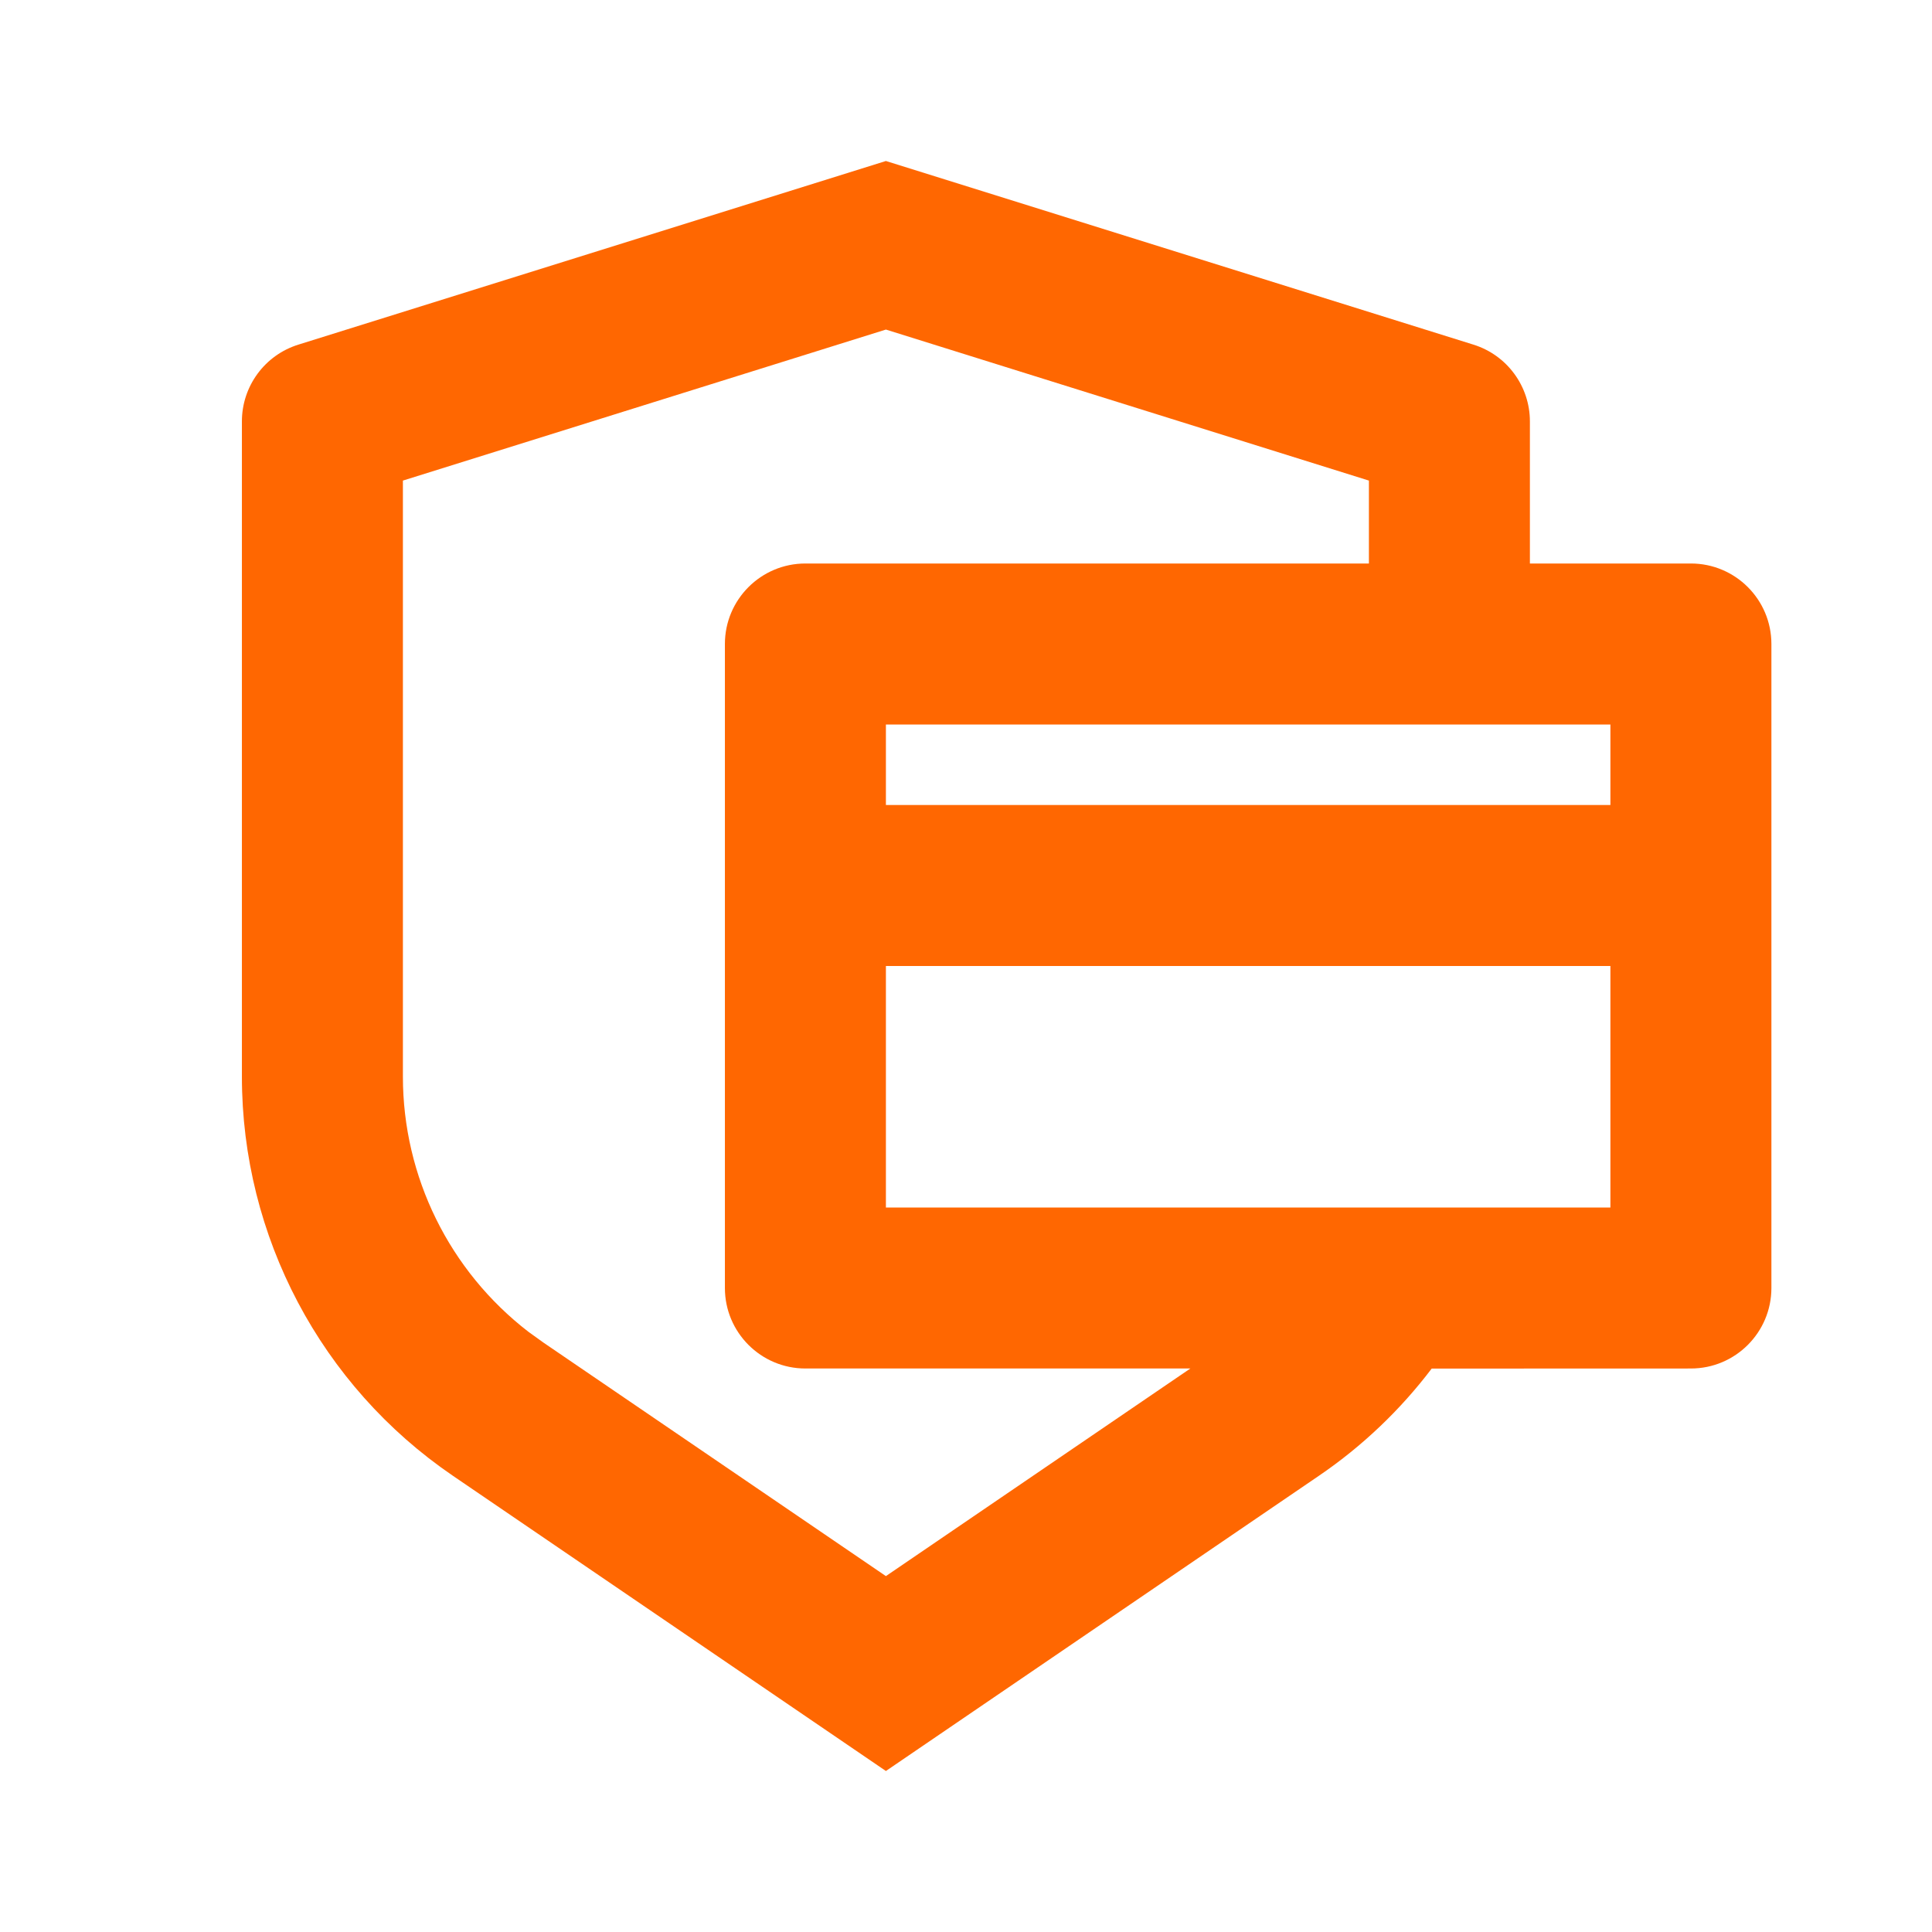 <svg fill="rgba(255,103,1,1)" height="32" width="32" viewBox="0 0 24 24" xmlns="http://www.w3.org/2000/svg"><path d="M11.005 2L18.303 4.281C18.721 4.411 19.005 4.798 19.005 5.235V7H21.005C21.557 7 22.005 7.448 22.005 8V16C22.005 16.552 21.557 17 21.005 17L17.785 17.001C17.398 17.511 16.928 17.962 16.385 18.332L11.005 22L5.625 18.332C3.986 17.214 3.005 15.358 3.005 13.374V5.235C3.005 4.798 3.289 4.411 3.707 4.281L11.005 2ZM11.005 4.094L5.005 5.97V13.374C5.005 14.619 5.584 15.788 6.563 16.543L6.752 16.679L11.005 19.579L14.787 17H10.005C9.453 17 9.005 16.552 9.005 16V8C9.005 7.448 9.453 7 10.005 7H17.005V5.97L11.005 4.094ZM11.005 12V15H20.005V12H11.005ZM11.005 10H20.005V9H11.005V10Z"></path></svg>